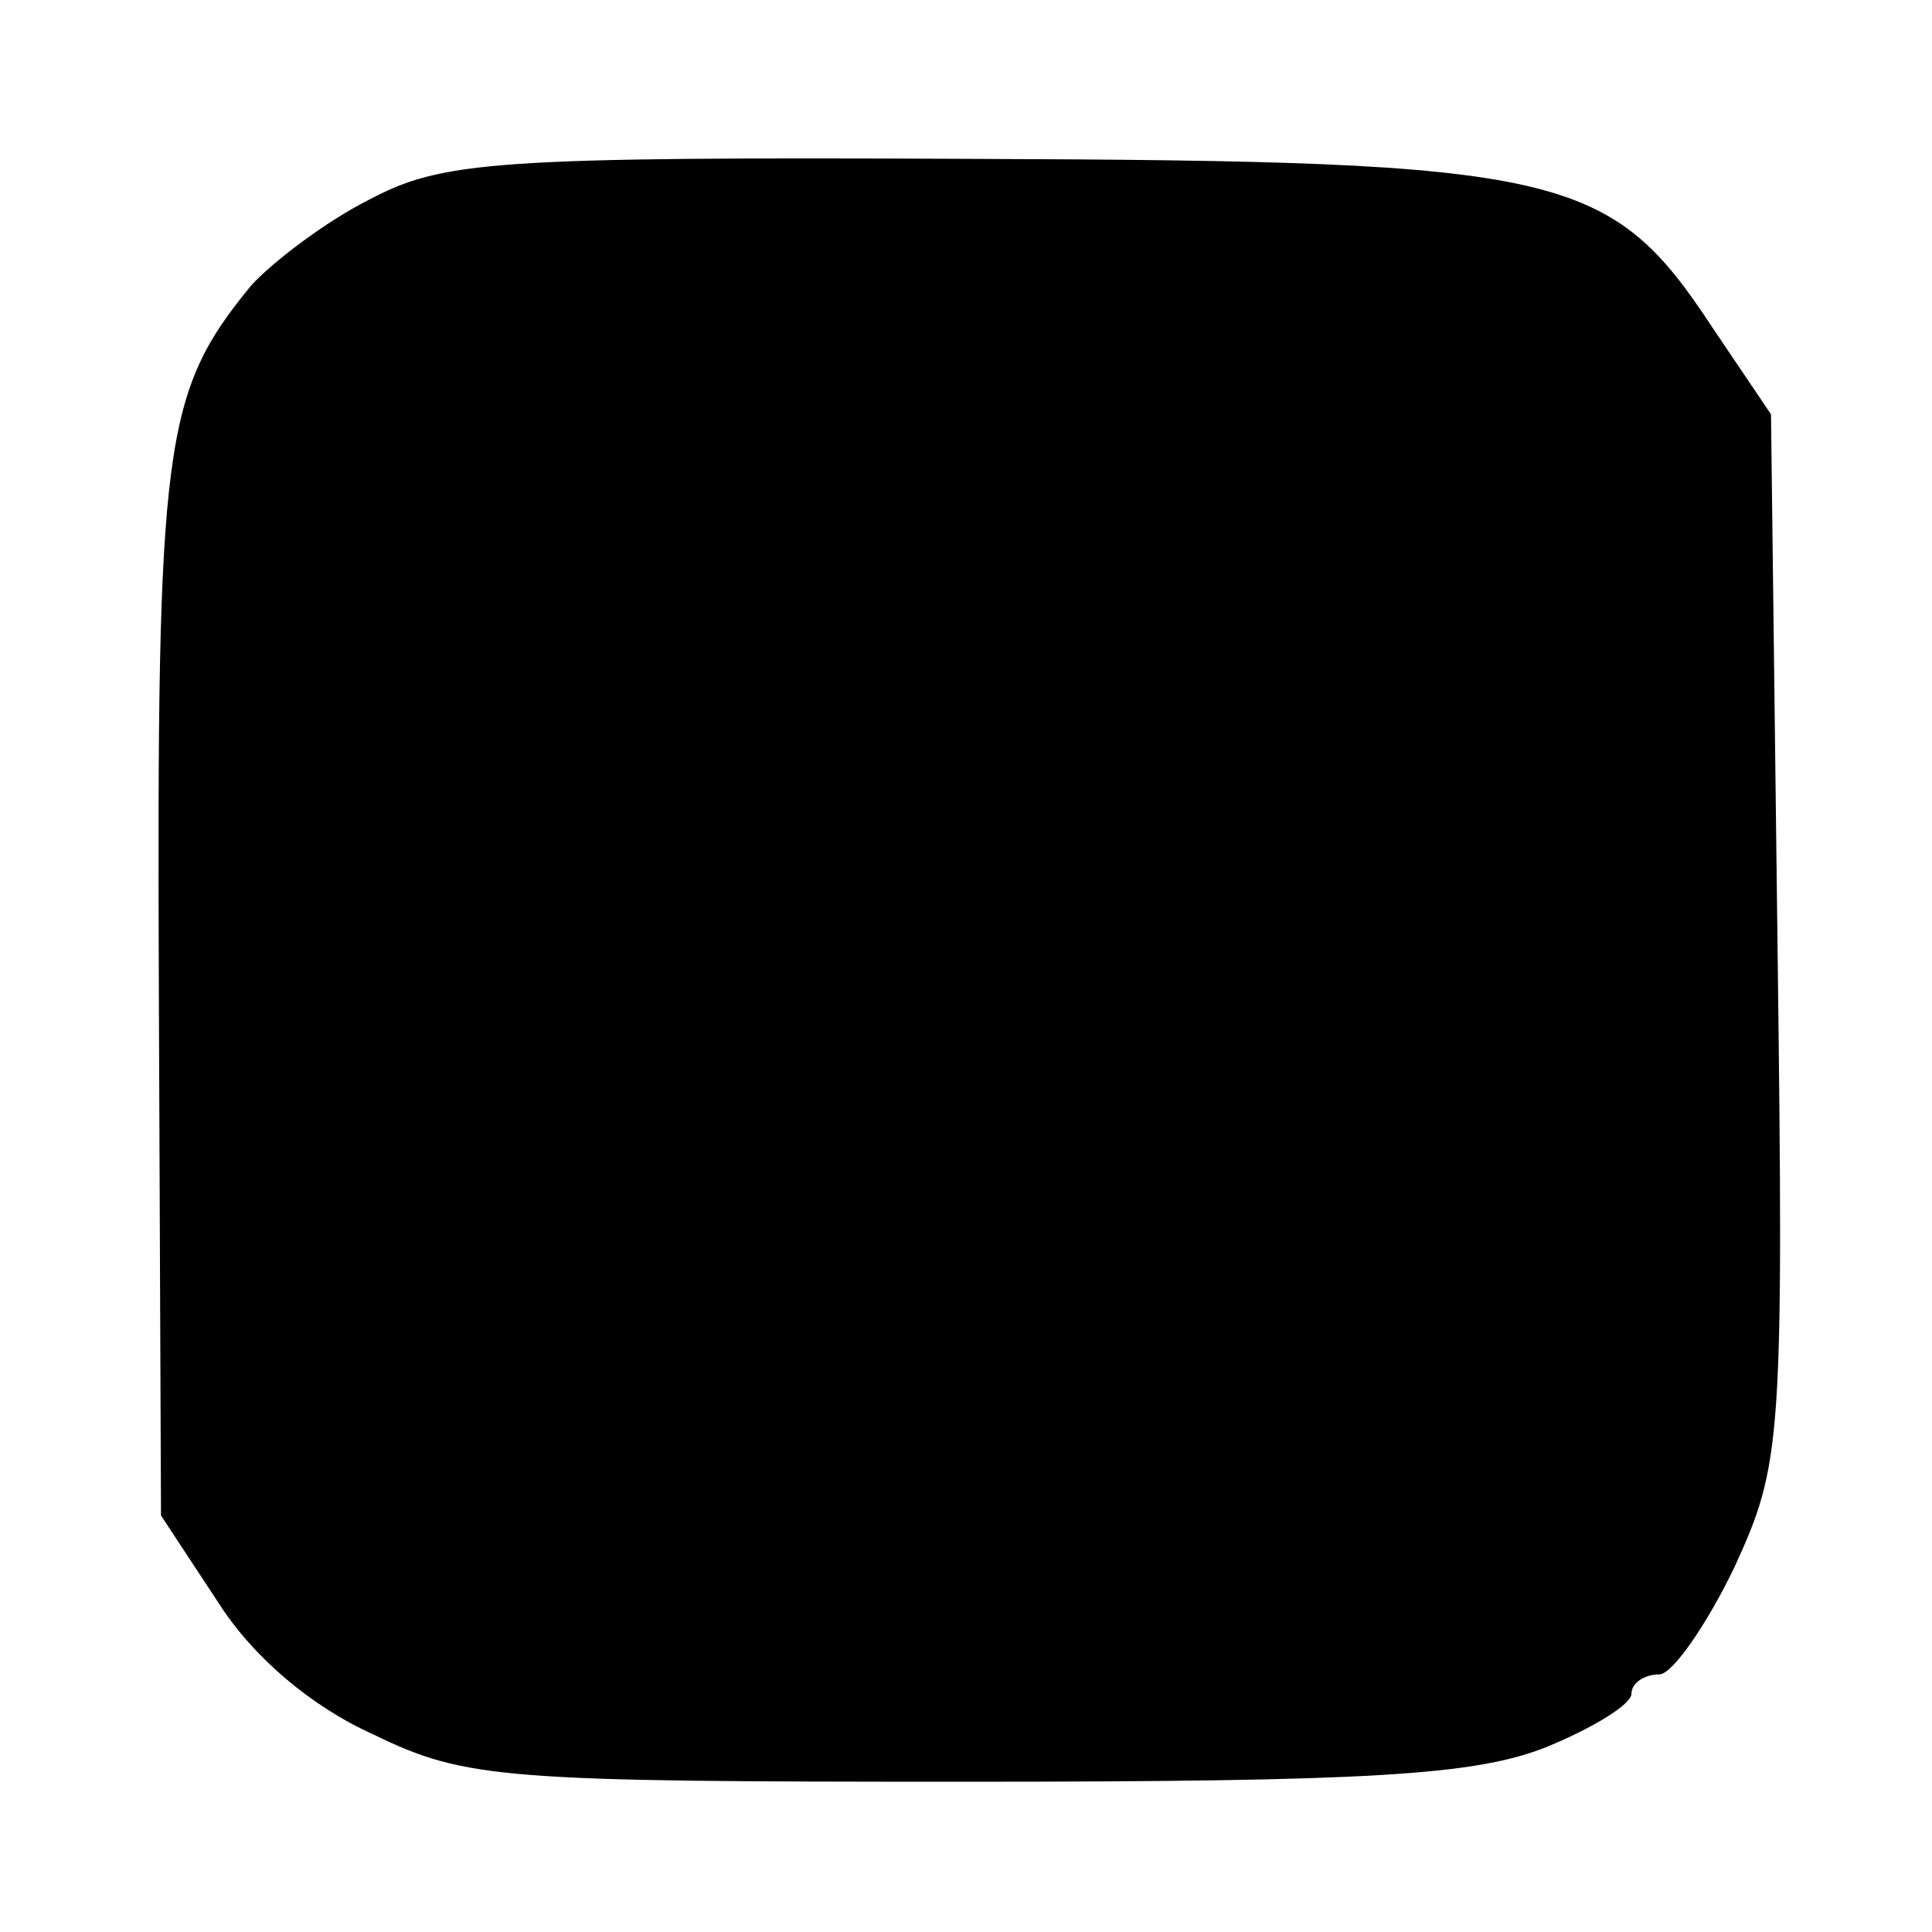 <svg version="1" xmlns="http://www.w3.org/2000/svg" width="120" height="120" viewBox="0 0 90 90"><path d="M17.2 9.3c-2 1-4.5 2.9-5.5 4-4.1 5-4.4 7.3-4.3 32.8l.1 24.5 2.7 4.1c1.6 2.5 4.3 4.8 7.2 6.1C21.7 82.9 23.5 83 45 83c18.8 0 23.7-.3 27-1.6 2.2-.9 4-2 4-2.5s.6-.9 1.3-.9c.6 0 2.2-2.3 3.5-5 2.2-4.8 2.3-5.8 2-29.3l-.3-24.4-2.7-4C75 8 72.9 7.5 45.2 7.4c-22.2-.1-24.6.1-28 1.9z"/></svg>